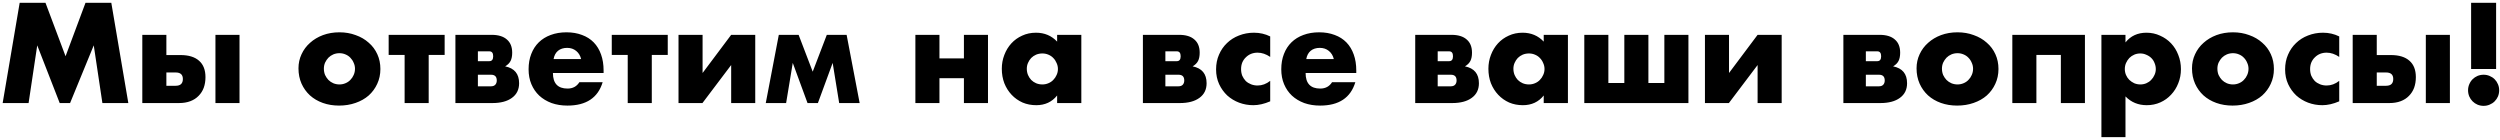 <?xml version="1.0" encoding="UTF-8"?> <svg xmlns="http://www.w3.org/2000/svg" width="752" height="42" viewBox="0 0 752 42" fill="none"><path d="M0.8 31L5.92 0.84H13.68L19.72 16.92L25.72 0.84H33.48L38.6 31H30.8L28.2 13.64L21.08 31H17.96L11.2 13.64L8.6 31H0.8ZM72.046 10.48V31H64.806V10.48H72.046ZM50.046 25.8H52.846C54.286 25.8 55.006 25.12 55.006 23.76C55.006 22.453 54.286 21.8 52.846 21.8H50.046V25.8ZM50.046 10.48V16.56H54.286C56.74 16.56 58.606 17.133 59.886 18.28C61.166 19.4 61.806 21.04 61.806 23.2C61.806 24.373 61.633 25.44 61.286 26.4C60.94 27.333 60.42 28.147 59.726 28.84C59.06 29.533 58.233 30.067 57.246 30.44C56.26 30.813 55.113 31 53.806 31H42.806V10.48H50.046ZM97.422 20.64C97.422 21.333 97.542 21.973 97.782 22.56C98.048 23.12 98.382 23.613 98.782 24.04C99.208 24.467 99.702 24.8 100.262 25.04C100.848 25.28 101.462 25.4 102.102 25.4C102.742 25.4 103.342 25.28 103.902 25.04C104.488 24.8 104.982 24.467 105.382 24.04C105.808 23.613 106.142 23.12 106.382 22.56C106.648 21.973 106.782 21.347 106.782 20.68C106.782 20.04 106.648 19.44 106.382 18.88C106.142 18.293 105.808 17.787 105.382 17.36C104.982 16.933 104.488 16.6 103.902 16.36C103.342 16.12 102.742 16 102.102 16C101.462 16 100.848 16.12 100.262 16.36C99.702 16.6 99.208 16.933 98.782 17.36C98.382 17.787 98.048 18.28 97.782 18.84C97.542 19.4 97.422 20 97.422 20.64ZM89.782 20.56C89.782 19.04 90.088 17.627 90.702 16.32C91.315 14.987 92.168 13.84 93.262 12.88C94.355 11.893 95.648 11.12 97.142 10.56C98.662 10 100.315 9.72 102.102 9.72C103.862 9.72 105.488 10 106.982 10.56C108.502 11.093 109.808 11.853 110.902 12.84C112.022 13.8 112.888 14.96 113.502 16.32C114.115 17.653 114.422 19.133 114.422 20.76C114.422 22.387 114.102 23.88 113.462 25.24C112.848 26.573 111.995 27.733 110.902 28.72C109.808 29.68 108.488 30.427 106.942 30.96C105.422 31.493 103.768 31.76 101.982 31.76C100.222 31.76 98.595 31.493 97.102 30.96C95.608 30.427 94.315 29.667 93.222 28.68C92.155 27.693 91.315 26.52 90.702 25.16C90.088 23.773 89.782 22.24 89.782 20.56ZM133.749 16.52H128.949V31H121.709V16.52H116.909V10.48H133.749V16.52ZM147.708 25.96C148.268 25.96 148.694 25.8 148.988 25.48C149.281 25.16 149.428 24.733 149.428 24.2C149.428 23.053 148.854 22.48 147.708 22.48H143.748V25.96H147.708ZM147.188 18.4C147.961 18.4 148.348 17.907 148.348 16.92C148.348 15.933 147.961 15.44 147.188 15.44H143.748V18.4H147.188ZM136.988 10.48H147.868C149.894 10.48 151.428 10.947 152.468 11.88C153.534 12.787 154.068 14.107 154.068 15.84C154.068 16.853 153.908 17.68 153.588 18.32C153.268 18.96 152.721 19.507 151.948 19.96C154.748 20.52 156.148 22.213 156.148 25.04C156.148 26.933 155.428 28.4 153.988 29.44C152.574 30.48 150.614 31 148.108 31H136.988V10.48ZM174.8 17.76C174.56 16.747 174.067 15.933 173.32 15.32C172.574 14.707 171.667 14.4 170.6 14.4C169.48 14.4 168.56 14.693 167.84 15.28C167.147 15.867 166.707 16.693 166.52 17.76H174.8ZM166.32 21.96C166.32 25.08 167.787 26.64 170.72 26.64C172.294 26.64 173.48 26 174.28 24.72H181.28C179.867 29.413 176.334 31.76 170.68 31.76C168.947 31.76 167.36 31.507 165.92 31C164.48 30.467 163.24 29.72 162.2 28.76C161.187 27.8 160.4 26.653 159.84 25.32C159.28 23.987 159 22.493 159 20.84C159 19.133 159.267 17.6 159.8 16.24C160.334 14.853 161.094 13.68 162.08 12.72C163.067 11.76 164.254 11.027 165.64 10.52C167.054 9.987 168.64 9.72 170.4 9.72C172.134 9.72 173.694 9.987 175.08 10.52C176.467 11.027 177.64 11.773 178.6 12.76C179.56 13.747 180.294 14.96 180.8 16.4C181.307 17.813 181.56 19.413 181.56 21.2V21.96H166.32ZM200.859 16.52H196.059V31H188.819V16.52H184.019V10.48H200.859V16.52ZM211.337 10.48V21.96L219.937 10.48H227.177V31H219.937V19.56L211.297 31H204.097V10.48H211.337ZM242.904 31L238.464 18.92L236.464 31H230.344L234.264 10.48H240.224L244.464 21.56L248.704 10.48H254.664L258.584 31H252.424L250.464 18.92L246.024 31H242.904ZM289.947 17.56V10.48H297.187V31H289.947V23.52H282.587V31H275.347V10.48H282.587V17.56H289.947ZM308.864 20.68C308.864 21.347 308.984 21.973 309.224 22.56C309.464 23.12 309.784 23.613 310.184 24.04C310.611 24.467 311.104 24.8 311.664 25.04C312.251 25.28 312.877 25.4 313.544 25.4C314.184 25.4 314.784 25.28 315.344 25.04C315.931 24.8 316.424 24.467 316.824 24.04C317.251 23.613 317.584 23.12 317.824 22.56C318.091 22 318.224 21.4 318.224 20.76C318.224 20.12 318.091 19.52 317.824 18.96C317.584 18.373 317.251 17.867 316.824 17.44C316.424 17.013 315.931 16.68 315.344 16.44C314.784 16.2 314.184 16.08 313.544 16.08C312.877 16.08 312.251 16.2 311.664 16.44C311.104 16.68 310.611 17.013 310.184 17.44C309.784 17.867 309.464 18.36 309.224 18.92C308.984 19.453 308.864 20.04 308.864 20.68ZM317.984 10.48H325.264V31H317.984V28.72C316.437 30.667 314.344 31.64 311.704 31.64C310.211 31.64 308.837 31.373 307.584 30.84C306.331 30.28 305.237 29.507 304.304 28.52C303.371 27.533 302.637 26.373 302.104 25.04C301.597 23.707 301.344 22.253 301.344 20.68C301.344 19.213 301.597 17.827 302.104 16.52C302.611 15.187 303.317 14.027 304.224 13.04C305.131 12.053 306.211 11.28 307.464 10.72C308.717 10.133 310.104 9.84 311.624 9.84C314.184 9.84 316.304 10.733 317.984 12.52V10.48ZM354.505 25.96C355.065 25.96 355.491 25.8 355.785 25.48C356.078 25.16 356.225 24.733 356.225 24.2C356.225 23.053 355.651 22.48 354.505 22.48H350.545V25.96H354.505ZM353.985 18.4C354.758 18.4 355.145 17.907 355.145 16.92C355.145 15.933 354.758 15.44 353.985 15.44H350.545V18.4H353.985ZM343.785 10.48H354.665C356.691 10.48 358.225 10.947 359.265 11.88C360.331 12.787 360.865 14.107 360.865 15.84C360.865 16.853 360.705 17.68 360.385 18.32C360.065 18.96 359.518 19.507 358.745 19.96C361.545 20.52 362.945 22.213 362.945 25.04C362.945 26.933 362.225 28.4 360.785 29.44C359.371 30.48 357.411 31 354.905 31H343.785V10.48ZM382.077 17.12C380.824 16.267 379.557 15.84 378.277 15.84C377.584 15.84 376.931 15.96 376.317 16.2C375.731 16.44 375.211 16.787 374.757 17.24C374.304 17.667 373.944 18.187 373.677 18.8C373.437 19.387 373.317 20.053 373.317 20.8C373.317 21.52 373.437 22.187 373.677 22.8C373.944 23.387 374.291 23.907 374.717 24.36C375.171 24.787 375.704 25.12 376.317 25.36C376.931 25.6 377.584 25.72 378.277 25.72C379.637 25.72 380.904 25.253 382.077 24.32V30.48C380.291 31.253 378.597 31.64 376.997 31.64C375.504 31.64 374.077 31.387 372.717 30.88C371.384 30.373 370.197 29.653 369.157 28.72C368.144 27.76 367.331 26.627 366.717 25.32C366.104 23.987 365.797 22.507 365.797 20.88C365.797 19.253 366.091 17.773 366.677 16.44C367.264 15.08 368.064 13.92 369.077 12.96C370.091 11.973 371.291 11.213 372.677 10.68C374.091 10.12 375.597 9.84 377.197 9.84C378.957 9.84 380.584 10.213 382.077 10.96V17.12ZM401.207 17.76C400.967 16.747 400.473 15.933 399.727 15.32C398.98 14.707 398.073 14.4 397.007 14.4C395.887 14.4 394.967 14.693 394.247 15.28C393.553 15.867 393.113 16.693 392.927 17.76H401.207ZM392.727 21.96C392.727 25.08 394.193 26.64 397.127 26.64C398.7 26.64 399.887 26 400.687 24.72H407.687C406.273 29.413 402.74 31.76 397.087 31.76C395.353 31.76 393.767 31.507 392.327 31C390.887 30.467 389.647 29.72 388.607 28.76C387.593 27.8 386.807 26.653 386.247 25.32C385.687 23.987 385.407 22.493 385.407 20.84C385.407 19.133 385.673 17.6 386.207 16.24C386.74 14.853 387.5 13.68 388.487 12.72C389.473 11.76 390.66 11.027 392.047 10.52C393.46 9.987 395.047 9.72 396.807 9.72C398.54 9.72 400.1 9.987 401.487 10.52C402.873 11.027 404.047 11.773 405.007 12.76C405.967 13.747 406.7 14.96 407.207 16.4C407.713 17.813 407.967 19.413 407.967 21.2V21.96H392.727ZM436.419 25.96C436.979 25.96 437.405 25.8 437.699 25.48C437.992 25.16 438.139 24.733 438.139 24.2C438.139 23.053 437.565 22.48 436.419 22.48H432.459V25.96H436.419ZM435.899 18.4C436.672 18.4 437.059 17.907 437.059 16.92C437.059 15.933 436.672 15.44 435.899 15.44H432.459V18.4H435.899ZM425.699 10.48H436.579C438.605 10.48 440.139 10.947 441.179 11.88C442.245 12.787 442.779 14.107 442.779 15.84C442.779 16.853 442.619 17.68 442.299 18.32C441.979 18.96 441.432 19.507 440.659 19.96C443.459 20.52 444.859 22.213 444.859 25.04C444.859 26.933 444.139 28.4 442.699 29.44C441.285 30.48 439.325 31 436.819 31H425.699V10.48ZM455.231 20.68C455.231 21.347 455.351 21.973 455.591 22.56C455.831 23.12 456.151 23.613 456.551 24.04C456.978 24.467 457.471 24.8 458.031 25.04C458.618 25.28 459.245 25.4 459.911 25.4C460.551 25.4 461.151 25.28 461.711 25.04C462.298 24.8 462.791 24.467 463.191 24.04C463.618 23.613 463.951 23.12 464.191 22.56C464.458 22 464.591 21.4 464.591 20.76C464.591 20.12 464.458 19.52 464.191 18.96C463.951 18.373 463.618 17.867 463.191 17.44C462.791 17.013 462.298 16.68 461.711 16.44C461.151 16.2 460.551 16.08 459.911 16.08C459.245 16.08 458.618 16.2 458.031 16.44C457.471 16.68 456.978 17.013 456.551 17.44C456.151 17.867 455.831 18.36 455.591 18.92C455.351 19.453 455.231 20.04 455.231 20.68ZM464.351 10.48H471.631V31H464.351V28.72C462.805 30.667 460.711 31.64 458.071 31.64C456.578 31.64 455.205 31.373 453.951 30.84C452.698 30.28 451.605 29.507 450.671 28.52C449.738 27.533 449.005 26.373 448.471 25.04C447.965 23.707 447.711 22.253 447.711 20.68C447.711 19.213 447.965 17.827 448.471 16.52C448.978 15.187 449.685 14.027 450.591 13.04C451.498 12.053 452.578 11.28 453.831 10.72C455.085 10.133 456.471 9.84 457.991 9.84C460.551 9.84 462.671 10.733 464.351 12.52V10.48ZM476.558 31V10.48H483.798V24.96H488.598V10.48H495.838V24.96H500.638V10.48H507.878V31H476.558ZM520.087 10.48V21.96L528.687 10.48H535.927V31H528.687V19.56L520.047 31H512.847V10.48H520.087ZM565.208 25.96C565.768 25.96 566.194 25.8 566.488 25.48C566.781 25.16 566.928 24.733 566.928 24.2C566.928 23.053 566.354 22.48 565.208 22.48H561.248V25.96H565.208ZM564.688 18.4C565.461 18.4 565.848 17.907 565.848 16.92C565.848 15.933 565.461 15.44 564.688 15.44H561.248V18.4H564.688ZM554.488 10.48H565.368C567.394 10.48 568.928 10.947 569.968 11.88C571.034 12.787 571.568 14.107 571.568 15.84C571.568 16.853 571.408 17.68 571.088 18.32C570.768 18.96 570.221 19.507 569.448 19.96C572.248 20.52 573.648 22.213 573.648 25.04C573.648 26.933 572.928 28.4 571.488 29.44C570.074 30.48 568.114 31 565.608 31H554.488V10.48ZM584.14 20.64C584.14 21.333 584.26 21.973 584.5 22.56C584.767 23.12 585.1 23.613 585.5 24.04C585.927 24.467 586.42 24.8 586.98 25.04C587.567 25.28 588.18 25.4 588.82 25.4C589.46 25.4 590.06 25.28 590.62 25.04C591.207 24.8 591.7 24.467 592.1 24.04C592.527 23.613 592.86 23.12 593.1 22.56C593.367 21.973 593.5 21.347 593.5 20.68C593.5 20.04 593.367 19.44 593.1 18.88C592.86 18.293 592.527 17.787 592.1 17.36C591.7 16.933 591.207 16.6 590.62 16.36C590.06 16.12 589.46 16 588.82 16C588.18 16 587.567 16.12 586.98 16.36C586.42 16.6 585.927 16.933 585.5 17.36C585.1 17.787 584.767 18.28 584.5 18.84C584.26 19.4 584.14 20 584.14 20.64ZM576.5 20.56C576.5 19.04 576.807 17.627 577.42 16.32C578.034 14.987 578.887 13.84 579.98 12.88C581.074 11.893 582.367 11.12 583.86 10.56C585.38 10 587.034 9.72 588.82 9.72C590.58 9.72 592.207 10 593.7 10.56C595.22 11.093 596.527 11.853 597.62 12.84C598.74 13.8 599.607 14.96 600.22 16.32C600.834 17.653 601.14 19.133 601.14 20.76C601.14 22.387 600.82 23.88 600.18 25.24C599.567 26.573 598.714 27.733 597.62 28.72C596.527 29.68 595.207 30.427 593.66 30.96C592.14 31.493 590.487 31.76 588.7 31.76C586.94 31.76 585.314 31.493 583.82 30.96C582.327 30.427 581.034 29.667 579.94 28.68C578.874 27.693 578.034 26.52 577.42 25.16C576.807 23.773 576.5 22.24 576.5 20.56ZM627.148 31H619.908V16.52H612.548V31H605.308V10.48H627.148V31ZM648.465 20.8C648.465 20.16 648.345 19.56 648.105 19C647.892 18.413 647.572 17.907 647.145 17.48C646.718 17.053 646.212 16.72 645.625 16.48C645.065 16.213 644.452 16.08 643.785 16.08C643.145 16.08 642.545 16.2 641.985 16.44C641.425 16.68 640.932 17.013 640.505 17.44C640.105 17.867 639.772 18.373 639.505 18.96C639.265 19.52 639.145 20.12 639.145 20.76C639.145 21.4 639.265 22 639.505 22.56C639.745 23.12 640.078 23.613 640.505 24.04C640.932 24.44 641.425 24.773 641.985 25.04C642.572 25.28 643.185 25.4 643.825 25.4C644.465 25.4 645.065 25.28 645.625 25.04C646.185 24.8 646.665 24.467 647.065 24.04C647.492 23.613 647.825 23.12 648.065 22.56C648.332 22 648.465 21.413 648.465 20.8ZM639.345 41.24H632.105V10.48H639.345V12.76C640.892 10.813 642.998 9.84 645.665 9.84C647.132 9.84 648.492 10.133 649.745 10.72C651.025 11.28 652.132 12.053 653.065 13.04C653.998 14.027 654.718 15.187 655.225 16.52C655.758 17.853 656.025 19.28 656.025 20.8C656.025 22.32 655.758 23.733 655.225 25.04C654.718 26.347 653.998 27.493 653.065 28.48C652.158 29.467 651.078 30.24 649.825 30.8C648.572 31.36 647.212 31.64 645.745 31.64C643.185 31.64 641.052 30.76 639.345 29V41.24ZM666.992 20.64C666.992 21.333 667.112 21.973 667.352 22.56C667.619 23.12 667.952 23.613 668.352 24.04C668.779 24.467 669.272 24.8 669.832 25.04C670.419 25.28 671.032 25.4 671.672 25.4C672.312 25.4 672.912 25.28 673.472 25.04C674.059 24.8 674.552 24.467 674.952 24.04C675.379 23.613 675.712 23.12 675.952 22.56C676.219 21.973 676.352 21.347 676.352 20.68C676.352 20.04 676.219 19.44 675.952 18.88C675.712 18.293 675.379 17.787 674.952 17.36C674.552 16.933 674.059 16.6 673.472 16.36C672.912 16.12 672.312 16 671.672 16C671.032 16 670.419 16.12 669.832 16.36C669.272 16.6 668.779 16.933 668.352 17.36C667.952 17.787 667.619 18.28 667.352 18.84C667.112 19.4 666.992 20 666.992 20.64ZM659.352 20.56C659.352 19.04 659.659 17.627 660.272 16.32C660.885 14.987 661.739 13.84 662.832 12.88C663.925 11.893 665.219 11.12 666.712 10.56C668.232 10 669.885 9.72 671.672 9.72C673.432 9.72 675.059 10 676.552 10.56C678.072 11.093 679.379 11.853 680.472 12.84C681.592 13.8 682.459 14.96 683.072 16.32C683.685 17.653 683.992 19.133 683.992 20.76C683.992 22.387 683.672 23.88 683.032 25.24C682.419 26.573 681.565 27.733 680.472 28.72C679.379 29.68 678.059 30.427 676.512 30.96C674.992 31.493 673.339 31.76 671.552 31.76C669.792 31.76 668.165 31.493 666.672 30.96C665.179 30.427 663.885 29.667 662.792 28.68C661.725 27.693 660.885 26.52 660.272 25.16C659.659 23.773 659.352 22.24 659.352 20.56ZM703.64 17.12C702.386 16.267 701.12 15.84 699.84 15.84C699.146 15.84 698.493 15.96 697.88 16.2C697.293 16.44 696.773 16.787 696.32 17.24C695.866 17.667 695.506 18.187 695.24 18.8C695 19.387 694.88 20.053 694.88 20.8C694.88 21.52 695 22.187 695.24 22.8C695.506 23.387 695.853 23.907 696.28 24.36C696.733 24.787 697.266 25.12 697.88 25.36C698.493 25.6 699.146 25.72 699.84 25.72C701.2 25.72 702.466 25.253 703.64 24.32V30.48C701.853 31.253 700.16 31.64 698.56 31.64C697.066 31.64 695.64 31.387 694.28 30.88C692.946 30.373 691.76 29.653 690.72 28.72C689.706 27.76 688.893 26.627 688.28 25.32C687.666 23.987 687.36 22.507 687.36 20.88C687.36 19.253 687.653 17.773 688.24 16.44C688.826 15.08 689.626 13.92 690.64 12.96C691.653 11.973 692.853 11.213 694.24 10.68C695.653 10.12 697.16 9.84 698.76 9.84C700.52 9.84 702.146 10.213 703.64 10.96V17.12ZM736.929 10.48V31H729.689V10.48H736.929ZM714.929 25.8H717.729C719.169 25.8 719.889 25.12 719.889 23.76C719.889 22.453 719.169 21.8 717.729 21.8H714.929V25.8ZM714.929 10.48V16.56H719.169C721.622 16.56 723.489 17.133 724.769 18.28C726.049 19.4 726.689 21.04 726.689 23.2C726.689 24.373 726.516 25.44 726.169 26.4C725.822 27.333 725.302 28.147 724.609 28.84C723.942 29.533 723.116 30.067 722.129 30.44C721.142 30.813 719.996 31 718.689 31H707.689V10.48H714.929ZM743.311 20.76V0.84H750.831V20.76H743.311ZM742.391 27.16C742.391 26.52 742.511 25.92 742.751 25.36C742.991 24.773 743.324 24.267 743.751 23.84C744.177 23.413 744.671 23.08 745.231 22.84C745.817 22.6 746.431 22.48 747.071 22.48C747.711 22.48 748.311 22.6 748.871 22.84C749.457 23.08 749.964 23.413 750.391 23.84C750.817 24.267 751.151 24.773 751.391 25.36C751.631 25.92 751.751 26.52 751.751 27.16C751.751 27.8 751.631 28.413 751.391 29C751.151 29.56 750.817 30.053 750.391 30.48C749.964 30.907 749.457 31.24 748.871 31.48C748.311 31.72 747.711 31.84 747.071 31.84C746.431 31.84 745.817 31.72 745.231 31.48C744.671 31.24 744.177 30.907 743.751 30.48C743.324 30.053 742.991 29.56 742.751 29C742.511 28.413 742.391 27.8 742.391 27.16Z" fill="black"></path></svg> 